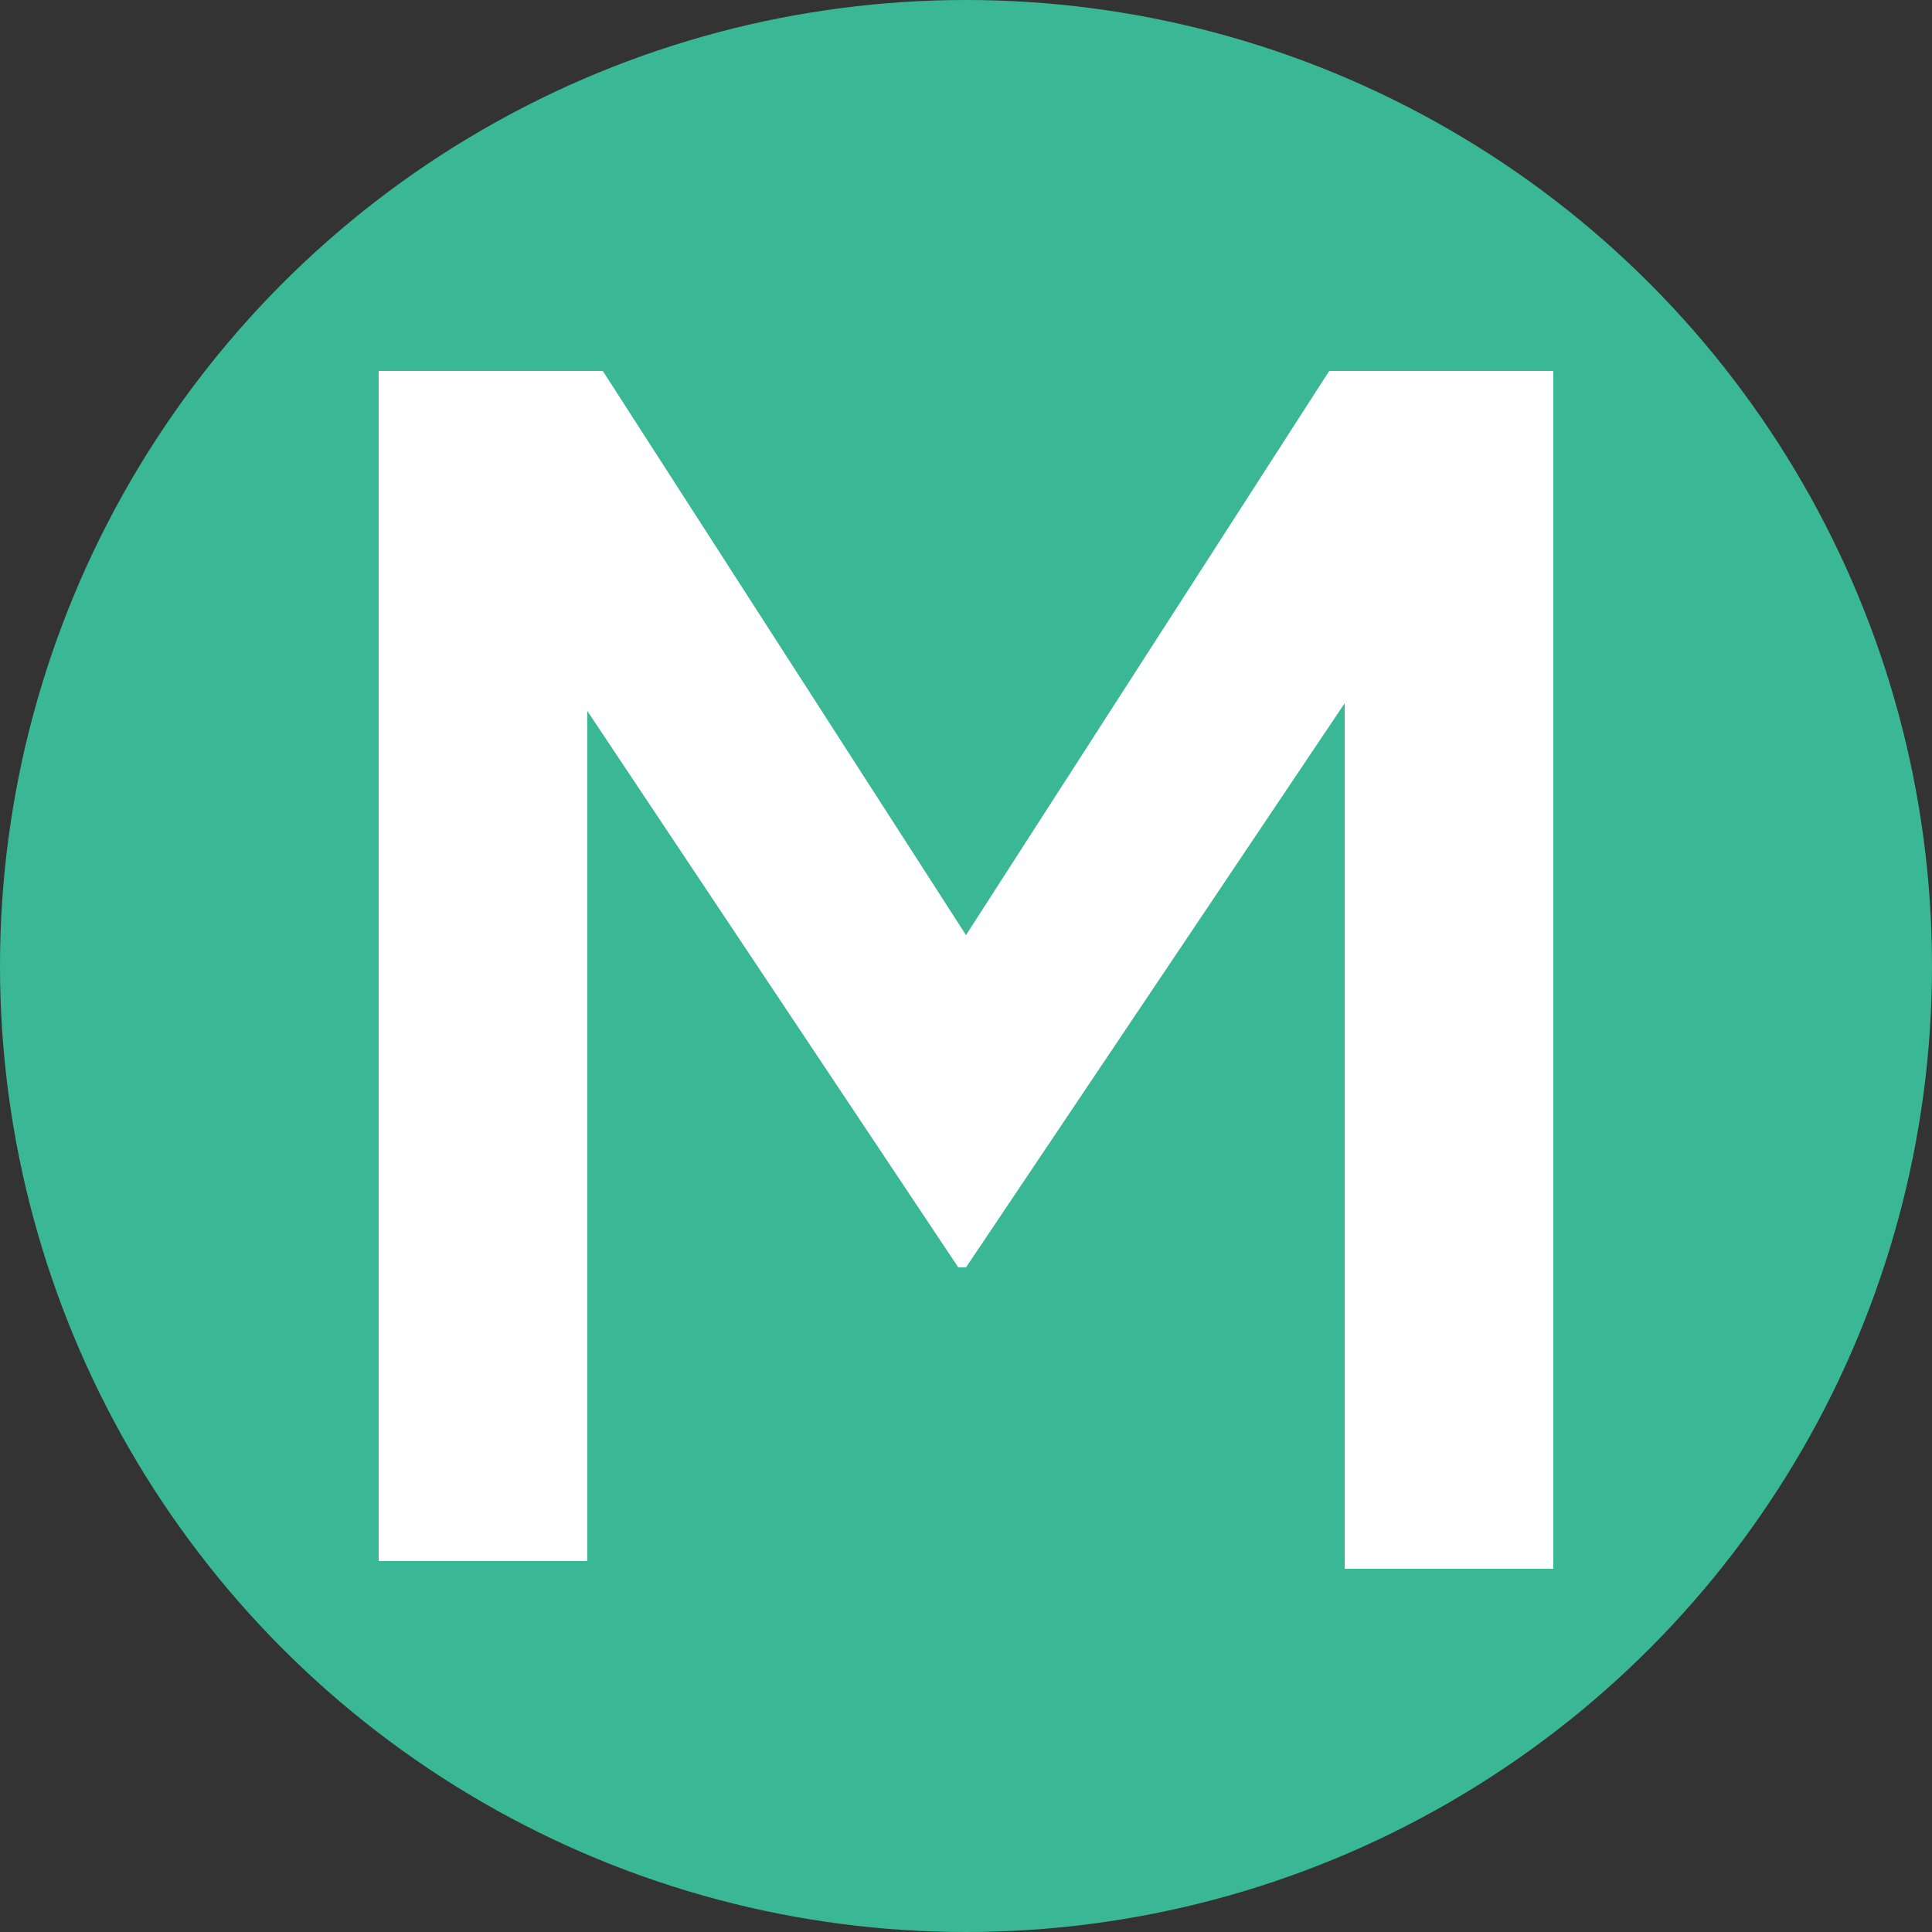 <svg version="1.1" id="Layer_1" xmlns="http://www.w3.org/2000/svg" xmlns:xlink="http://www.w3.org/1999/xlink" x="0px" y="0px"
	 viewBox="0 0 25 25" style="enable-background:new 0 0 25 25;" xml:space="preserve">
<rect x="0" y="0" width="25" height="25" fill="#333333" stroke="none"/>
<style type="text/css">
	.st0{fill:#3AB795;}
	.st1{fill:#FFFFFF;}
</style>
<g>
	<circle class="st0" cx="12.5" cy="12.5" r="12.5"/>
	<g>
		<path class="st1" d="M4.9,20.2V4.8h2.9l4.7,7.3l4.7-7.3h2.9v15.5h-2.7V9.1l-4.9,7.3h-0.1L7.6,9.2v11H4.9z"/>
	</g>
</g>
</svg>
